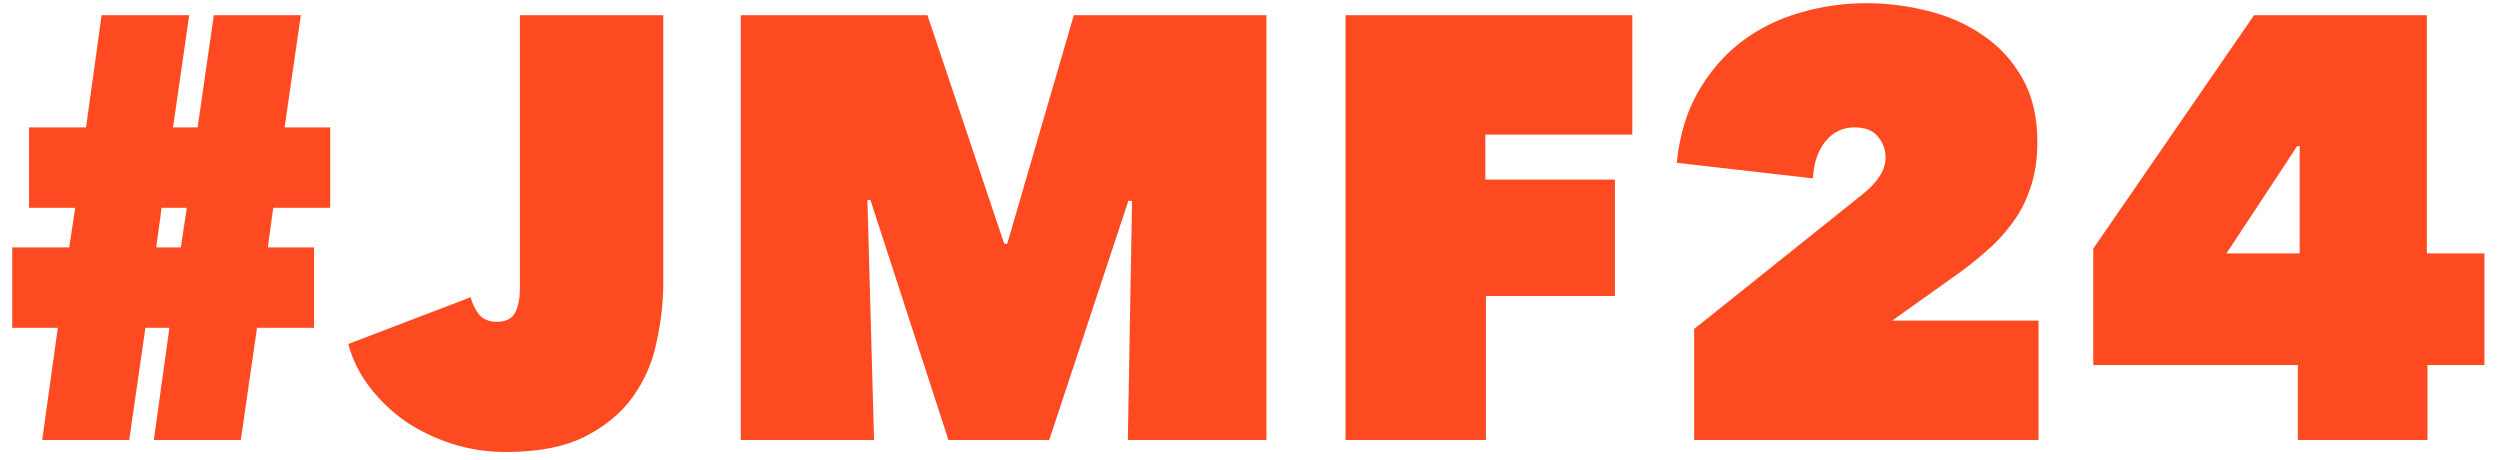 <svg width="125" height="23" viewBox="0 0 125 23" fill="none" xmlns="http://www.w3.org/2000/svg">
<path d="M13.391 12.37L15.701 12.37V16.39H12.851L12.041 22L7.691 22L8.471 16.39H7.271L6.461 22H2.111L2.891 16.39H0.611L0.611 12.37H3.461L3.761 10.39H1.451L1.451 6.37H4.301L5.081 0.76L9.461 0.76L8.651 6.37H9.881L10.691 0.76L15.041 0.76L14.231 6.37L16.511 6.37L16.511 10.39L13.661 10.39L13.391 12.37ZM7.811 12.37H9.041L9.341 10.39H8.081L7.811 12.37ZM25.304 22.6C24.344 22.6 23.434 22.46 22.574 22.18C21.714 21.9 20.934 21.52 20.234 21.04C19.554 20.56 18.964 19.99 18.464 19.33C17.964 18.67 17.614 17.96 17.414 17.2L23.534 14.86C23.614 15.18 23.754 15.47 23.954 15.73C24.174 15.97 24.464 16.09 24.824 16.09C25.284 16.09 25.594 15.94 25.754 15.64C25.914 15.32 25.994 14.92 25.994 14.44L25.994 0.76L33.164 0.76V14.14C33.164 15.1 33.054 16.08 32.834 17.08C32.634 18.08 32.244 18.99 31.664 19.81C31.084 20.63 30.284 21.3 29.264 21.82C28.244 22.34 26.924 22.6 25.304 22.6ZM43.371 10L43.702 22H37.041L37.041 0.76L46.371 0.76L50.212 12.19H50.361L53.691 0.76L63.322 0.76V22H56.392L56.602 10.06L56.422 10.03L52.462 22H47.422L43.522 10H43.371ZM74.266 8.98H80.746V14.8L74.296 14.8V22H67.276V0.76L81.616 0.76V6.73H74.266V8.98ZM93.108 9.73C93.448 9.47 93.728 9.18 93.948 8.86C94.168 8.54 94.278 8.21 94.278 7.87C94.278 7.47 94.147 7.12 93.888 6.82C93.647 6.52 93.257 6.37 92.718 6.37C92.138 6.37 91.657 6.6 91.278 7.06C90.897 7.52 90.688 8.14 90.647 8.92L83.838 8.14C83.978 6.76 84.338 5.57 84.918 4.57C85.498 3.57 86.218 2.74 87.078 2.08C87.957 1.42 88.927 0.94 89.987 0.64C91.067 0.32 92.177 0.16 93.317 0.16C94.358 0.16 95.388 0.29 96.407 0.55C97.448 0.81 98.368 1.22 99.168 1.78C99.968 2.32 100.618 3.03 101.118 3.91C101.618 4.79 101.868 5.85 101.868 7.09C101.868 7.97 101.748 8.75 101.508 9.43C101.288 10.09 100.978 10.68 100.578 11.2C100.198 11.72 99.757 12.19 99.257 12.61C98.778 13.03 98.267 13.43 97.728 13.81L94.608 16.03L101.928 16.03V22L84.707 22V16.45L93.108 9.73ZM121.373 22L114.893 22V18.25H104.663V12.43L112.703 0.76L121.343 0.76V12.67H124.223V18.25H121.373V22ZM114.863 7.3L111.323 12.67H114.983V7.3H114.863Z" fill="#FD4A21"/>
</svg>
